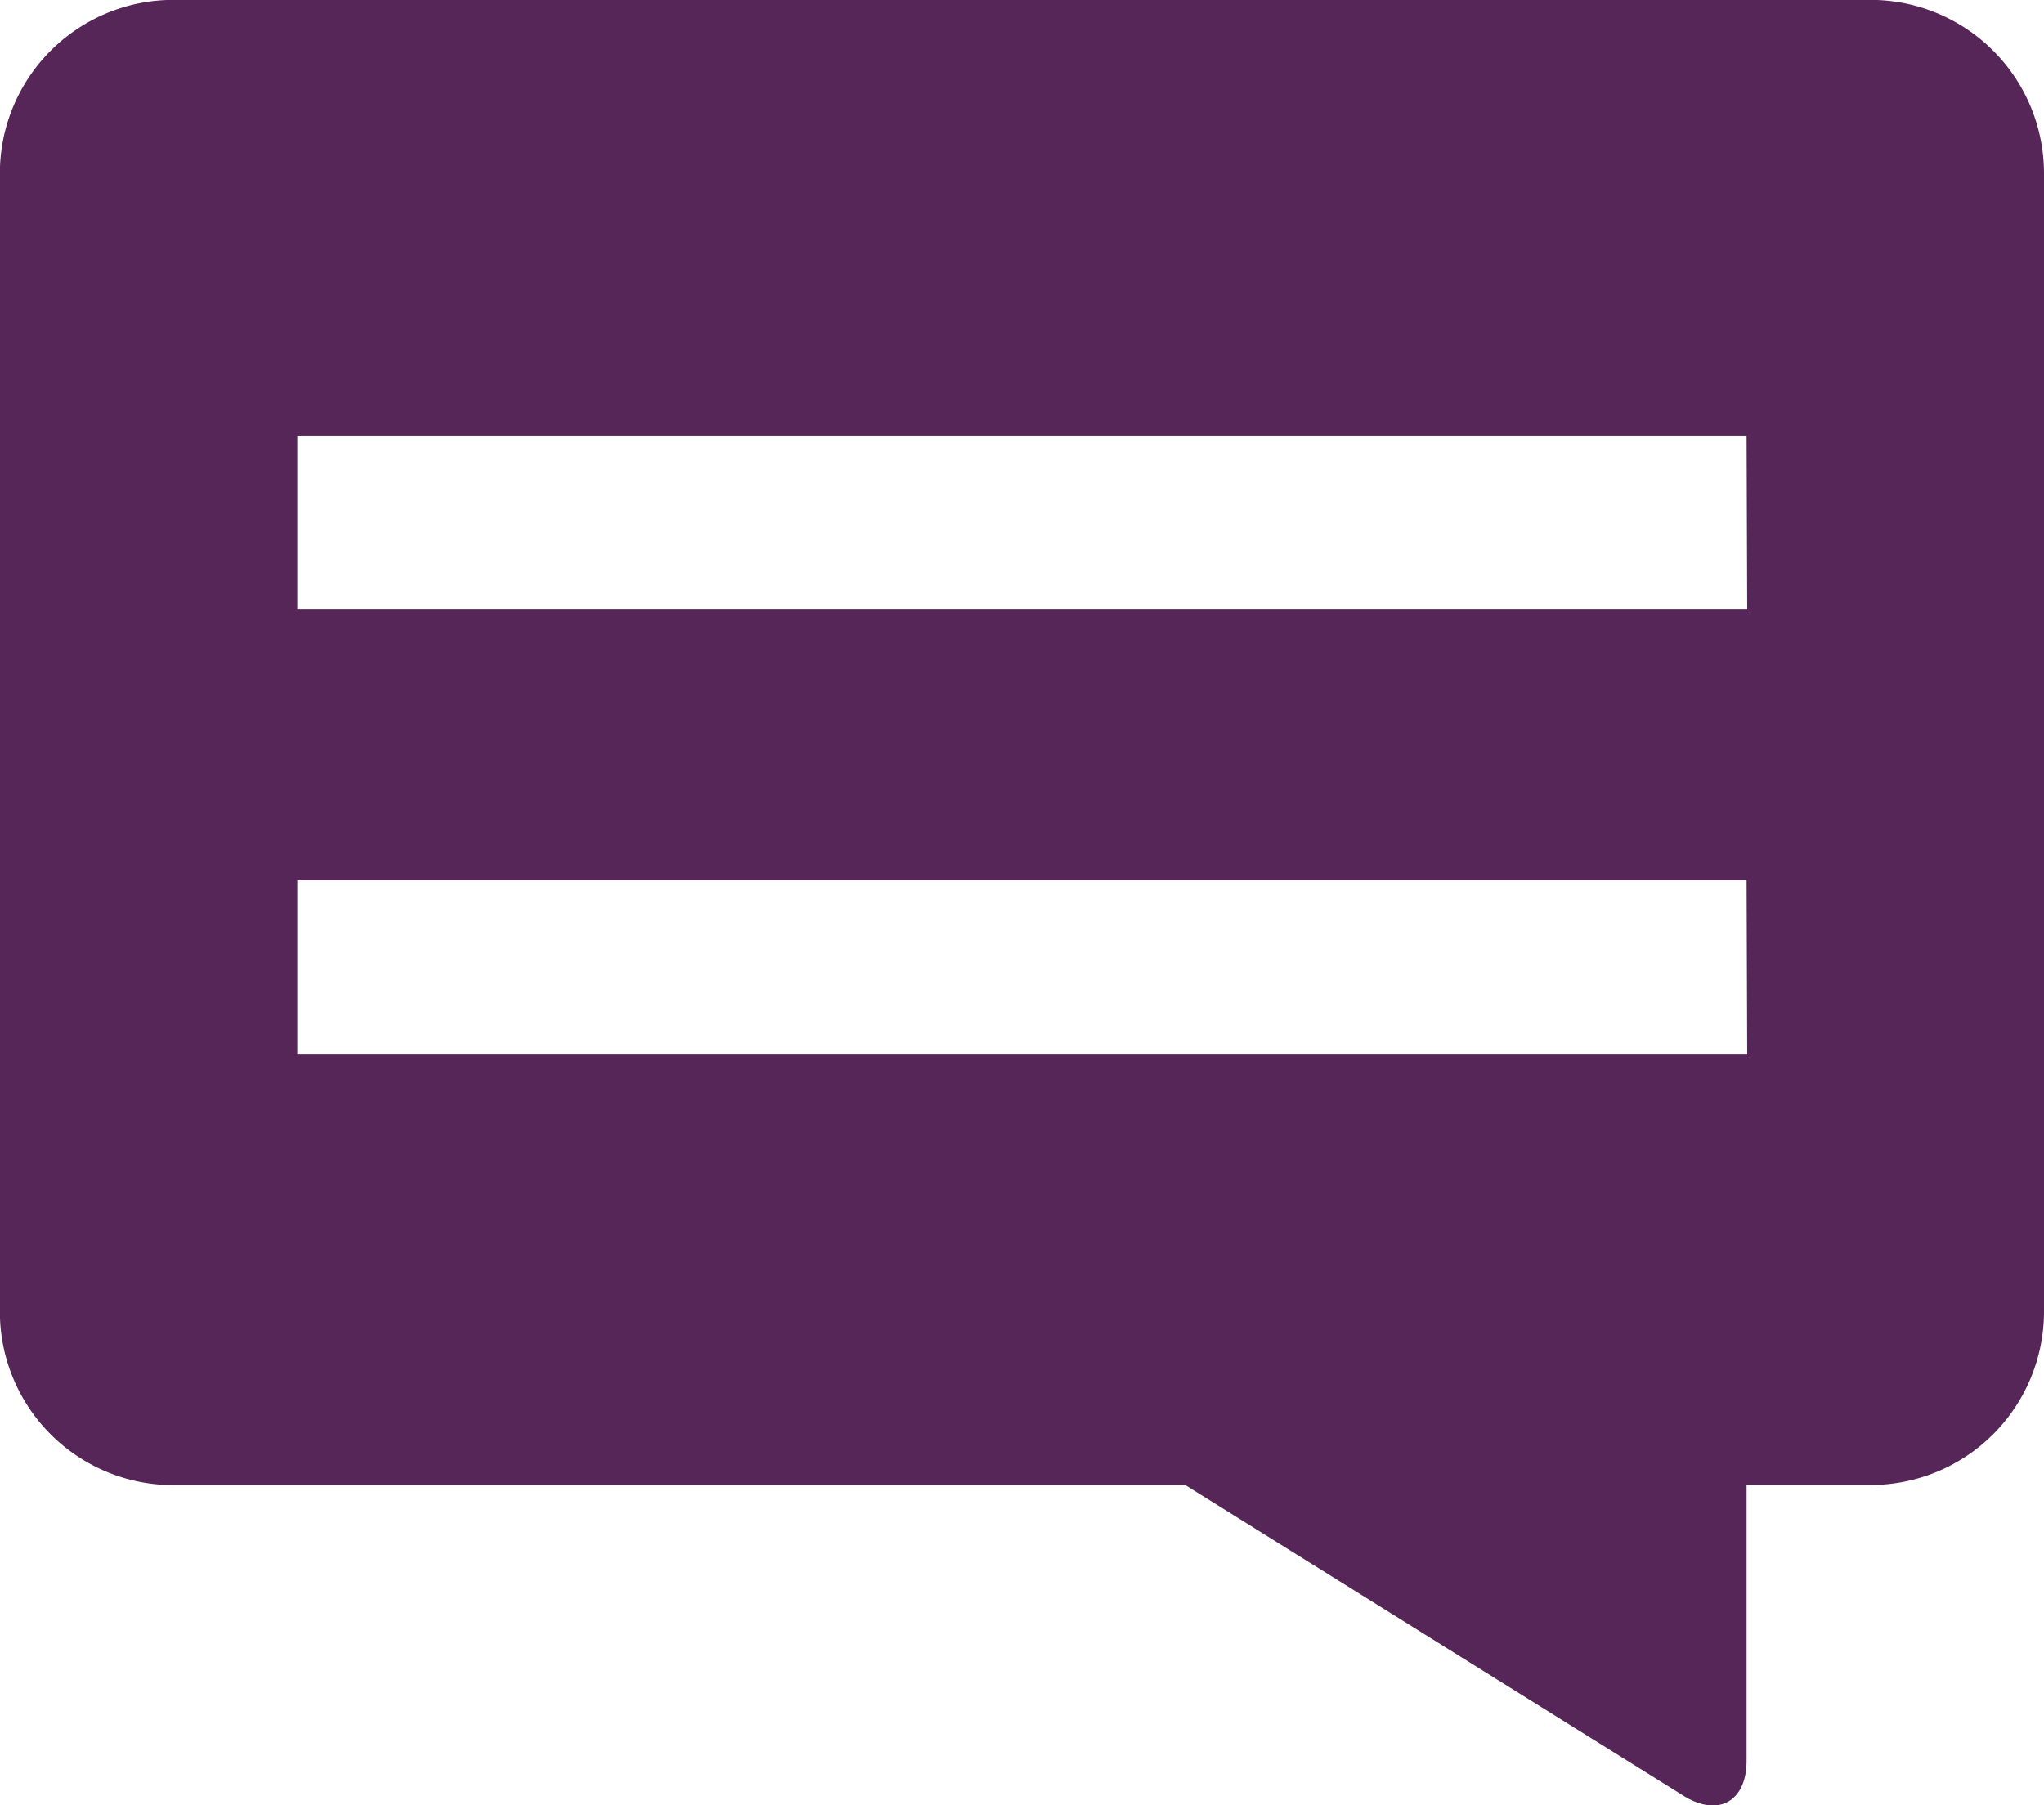 <svg xmlns="http://www.w3.org/2000/svg" width="16.494" height="14.57" viewBox="0 0 16.494 14.57">
  <g id="speech-bubble" transform="translate(-2.445 -10.555)">
    <path id="Path_6503" data-name="Path 6503" d="M18.939,11.954V21.14a1.4,1.4,0,0,1-1.4,1.4h-1v2.225c0,.331-.23.457-.509.283l-4.019-2.507H3.844a1.4,1.4,0,0,1-1.4-1.4V11.954a1.4,1.4,0,0,1,1.4-1.4h13.7A1.4,1.4,0,0,1,18.939,11.954Zm-2.4,2.117H4.844v1.4h11.7Zm0,3.589H4.844v1.4h11.7Z" fill="#572658"/>
  </g>
</svg>
